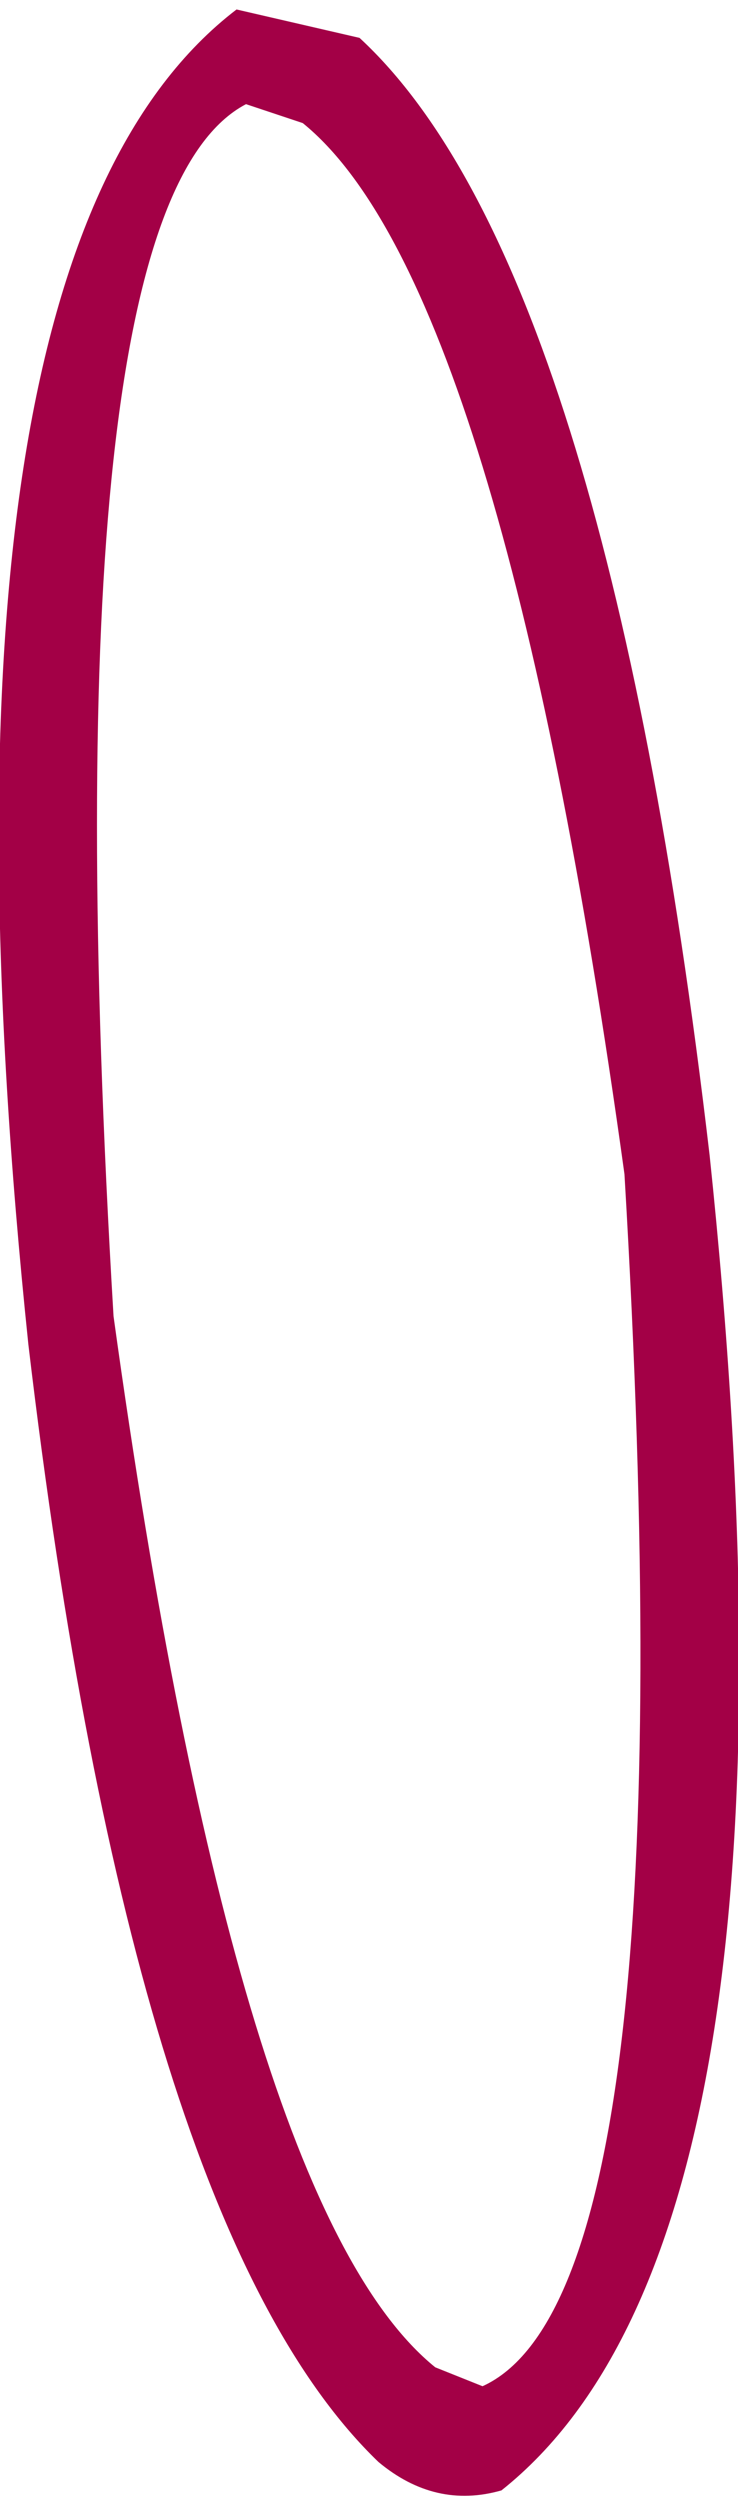 <?xml version="1.0" encoding="UTF-8" standalone="no"?>
<svg xmlns:xlink="http://www.w3.org/1999/xlink" height="13.2px" width="3.9px" xmlns="http://www.w3.org/2000/svg">
  <g transform="matrix(1.0, 0.0, 0.0, 1.0, -25.75, 163.25)">
    <path d="M26.35 -156.3 Q27.0 -151.6 28.05 -150.75 L28.3 -150.65 Q29.4 -151.15 29.05 -157.05 28.4 -161.75 27.35 -162.6 L27.05 -162.7 Q26.0 -162.15 26.35 -156.3 M27.65 -163.05 Q28.95 -161.85 29.5 -157.15 30.1 -151.45 28.4 -150.1 28.05 -150.0 27.75 -150.25 26.45 -151.5 25.9 -156.15 25.3 -161.9 27.0 -163.2 L27.65 -163.05" fill="#a30046" fill-rule="evenodd" stroke="none"/>
  </g>
</svg>
